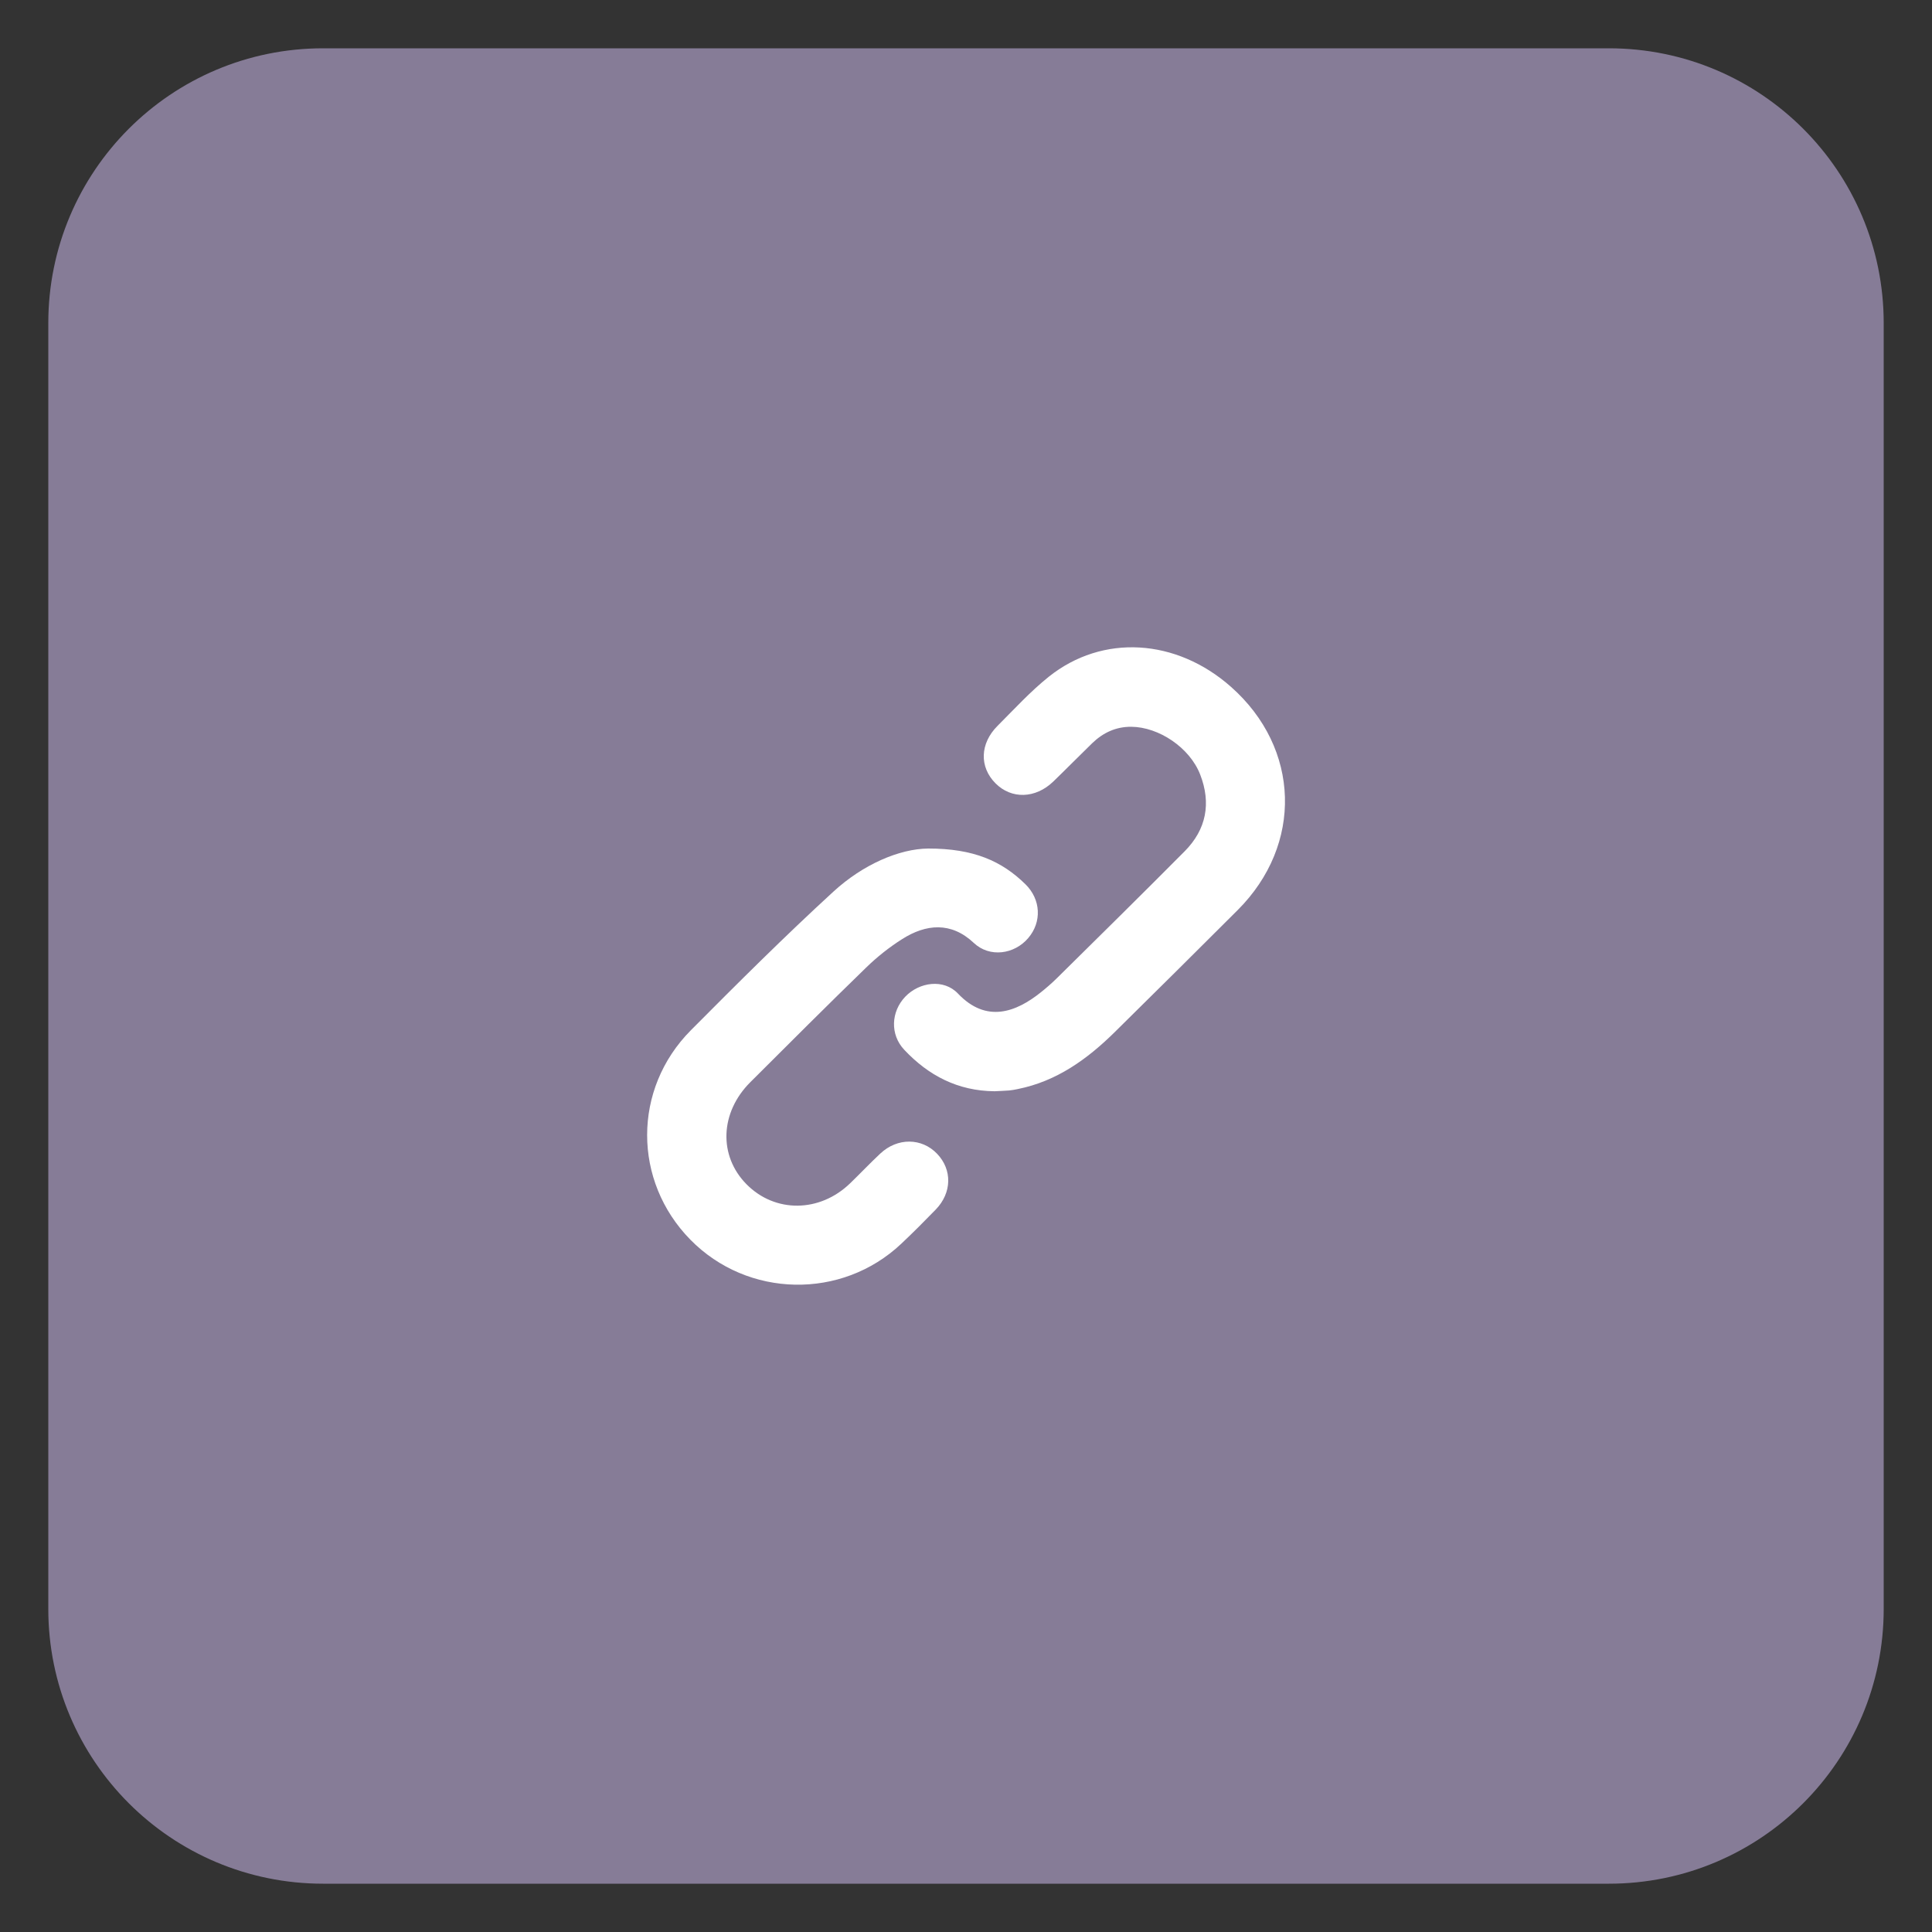<?xml version="1.0" encoding="utf-8"?>
<!-- Generator: Adobe Illustrator 16.0.0, SVG Export Plug-In . SVG Version: 6.00 Build 0)  -->
<!DOCTYPE svg PUBLIC "-//W3C//DTD SVG 1.1//EN" "http://www.w3.org/Graphics/SVG/1.1/DTD/svg11.dtd">
<svg version="1.1" id="圖層_1" xmlns="http://www.w3.org/2000/svg" xmlns:xlink="http://www.w3.org/1999/xlink" x="0px" y="0px"
	 width="40px" height="40px" viewBox="0 0 40 40" enable-background="new 0 0 40 40" xml:space="preserve">
<rect x="0" y="0" width="40" height="40" fill="#333333" stroke="none"/>
<path fill-rule="evenodd" clip-rule="evenodd" fill="#867C97" stroke="#867C97" stroke-miterlimit="10" d="M38.5,33.311
	c0,2.866-2.323,5.189-5.189,5.189H6.689c-2.866,0-5.189-2.323-5.189-5.189V6.689C1.5,3.823,3.823,1.5,6.689,1.5h26.622
	c2.866,0,5.189,2.323,5.189,5.189V33.311z"/>
<g>
	<path fill-rule="evenodd" clip-rule="evenodd" fill="#FFFFFF" d="M20.591,22.593c-0.758-0.006-1.368-0.324-1.87-0.859
		c-0.296-0.314-0.275-0.788,0.021-1.098c0.292-0.306,0.798-0.375,1.091-0.066c0.591,0.624,1.208,0.381,1.714-0.023
		c0.114-0.091,0.225-0.187,0.329-0.289c0.886-0.875,1.773-1.749,2.651-2.633c0.45-0.453,0.552-0.997,0.321-1.59
		c-0.216-0.556-0.855-0.983-1.425-0.988c-0.32-0.002-0.584,0.122-0.809,0.339c-0.271,0.263-0.536,0.533-0.808,0.796
		c-0.368,0.354-0.865,0.368-1.195,0.036c-0.337-0.338-0.325-0.824,0.043-1.191c0.346-0.346,0.679-0.711,1.06-1.016
		c1.115-0.89,2.64-0.793,3.773,0.21c1.435,1.27,1.495,3.266,0.137,4.622c-0.845,0.844-1.692,1.685-2.542,2.523
		c-0.571,0.563-1.205,1.021-2.012,1.182c-0.059,0.012-0.118,0.024-0.178,0.029C20.79,22.585,20.687,22.588,20.591,22.593z"/>
	<path fill-rule="evenodd" clip-rule="evenodd" fill="#FFFFFF" d="M19.217,17.568c0.946-0.001,1.526,0.262,2.012,0.738
		c0.323,0.316,0.344,0.783,0.059,1.116C21,19.76,20.489,19.832,20.16,19.521c-0.47-0.442-0.989-0.391-1.482-0.078
		c-0.266,0.168-0.519,0.369-0.745,0.589c-0.807,0.783-1.602,1.579-2.398,2.373c-0.63,0.628-0.662,1.524-0.079,2.114
		c0.591,0.598,1.515,0.59,2.146-0.021c0.21-0.203,0.411-0.416,0.624-0.615c0.355-0.333,0.858-0.328,1.176,0.005
		c0.316,0.33,0.307,0.808-0.029,1.155c-0.233,0.24-0.47,0.478-0.713,0.707c-1.233,1.164-3.181,1.125-4.368-0.085
		c-1.19-1.214-1.197-3.117,0.011-4.334c0.968-0.974,1.941-1.944,2.953-2.872C17.867,17.898,18.617,17.574,19.217,17.568z"/>
</g>
</svg>
